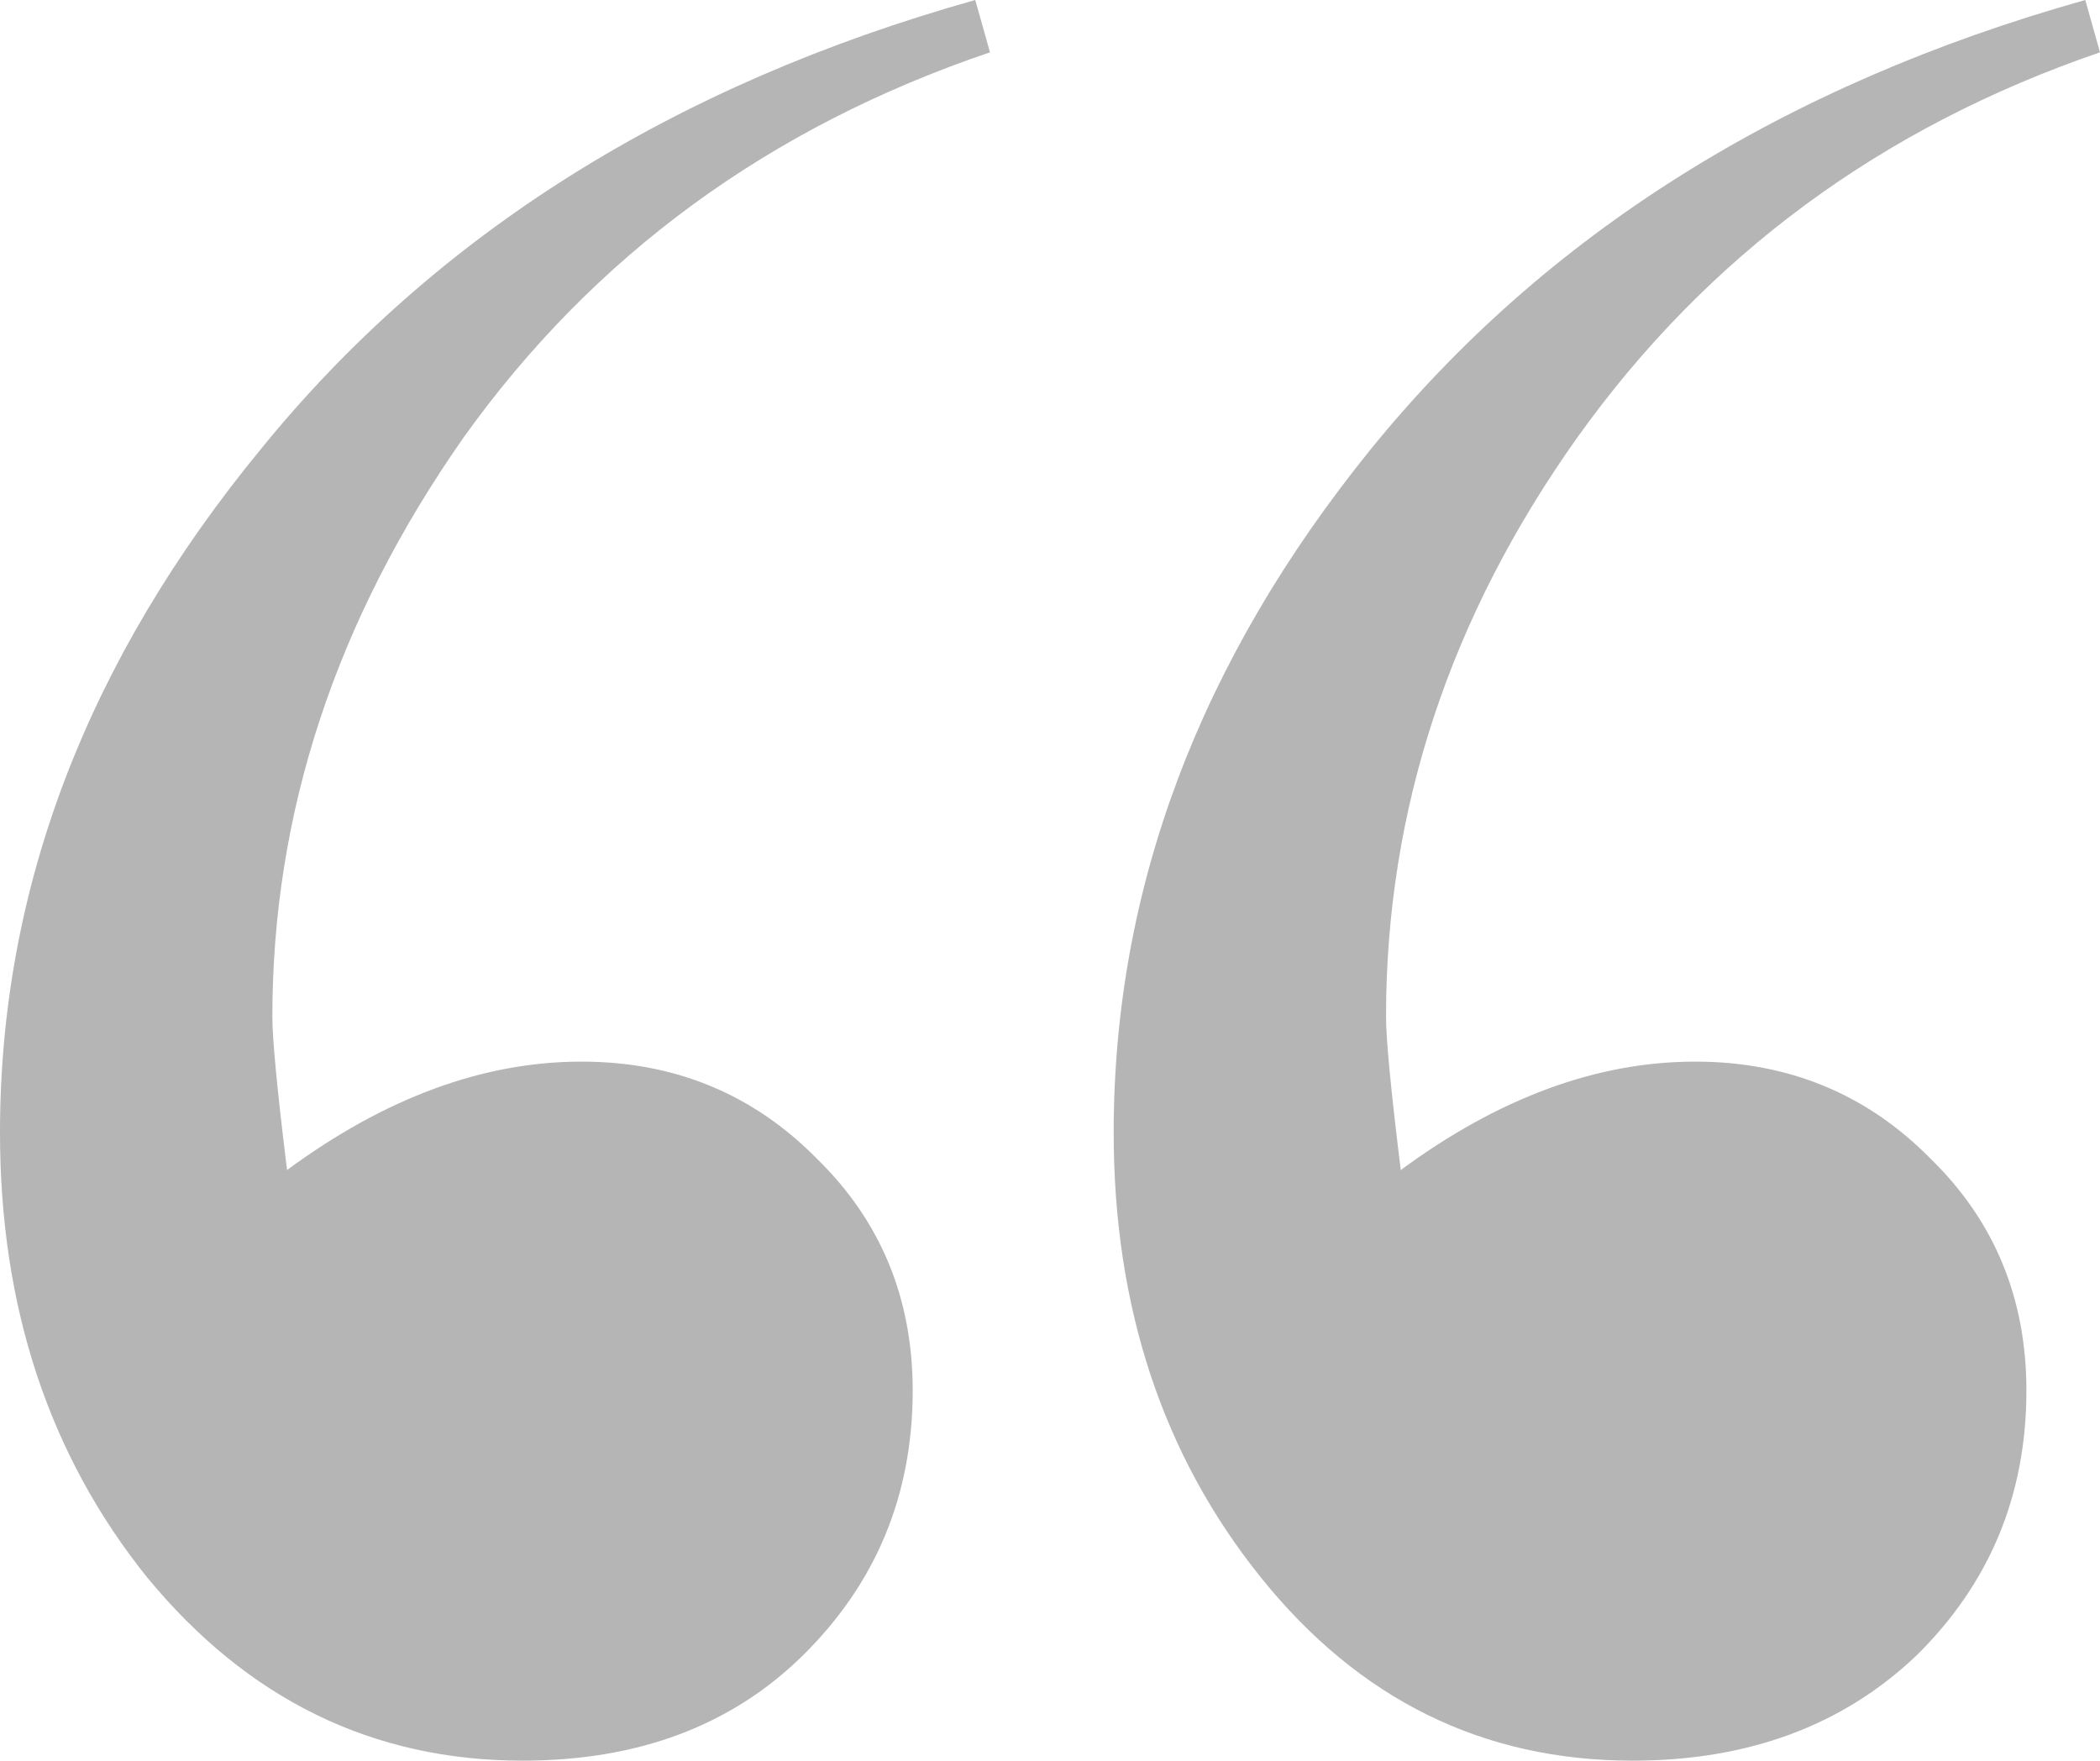 <?xml version="1.0" encoding="UTF-8"?> <svg xmlns="http://www.w3.org/2000/svg" width="68" height="57" viewBox="0 0 68 57" fill="none"><path opacity="0.3" d="M31.58 0L32.057 1.694C24.906 4.115 19.226 8.27 15.015 14.159C10.884 20.049 8.819 26.302 8.819 32.917C8.819 33.643 8.977 35.297 9.295 37.879C12.473 35.539 15.651 34.369 18.829 34.369C21.848 34.369 24.39 35.418 26.456 37.516C28.521 39.533 29.554 42.034 29.554 45.019C29.554 48.408 28.362 51.272 25.979 53.611C23.675 55.87 20.656 57 16.922 57C12.076 57 8.024 55.023 4.767 51.07C1.589 47.117 0 42.316 0 36.669C0 28.762 2.82 21.38 8.461 14.522C14.102 7.584 21.808 2.743 31.58 0ZM36.062 36.669C36.062 28.762 38.843 21.38 44.404 14.522C50.045 7.584 57.751 2.743 67.523 0L68 1.694C60.929 4.115 55.289 8.27 51.078 14.159C46.947 19.968 44.881 26.221 44.881 32.917C44.881 33.643 45.04 35.297 45.358 37.879C48.536 35.539 51.714 34.369 54.891 34.369C57.91 34.369 60.453 35.418 62.518 37.516C64.584 39.533 65.617 42.034 65.617 45.019C65.617 48.408 64.425 51.272 62.041 53.611C59.658 55.87 56.599 57 52.865 57C48.019 57 44.007 55.023 40.829 51.07C37.651 47.117 36.062 42.316 36.062 36.669Z" fill="#070707"></path></svg> 